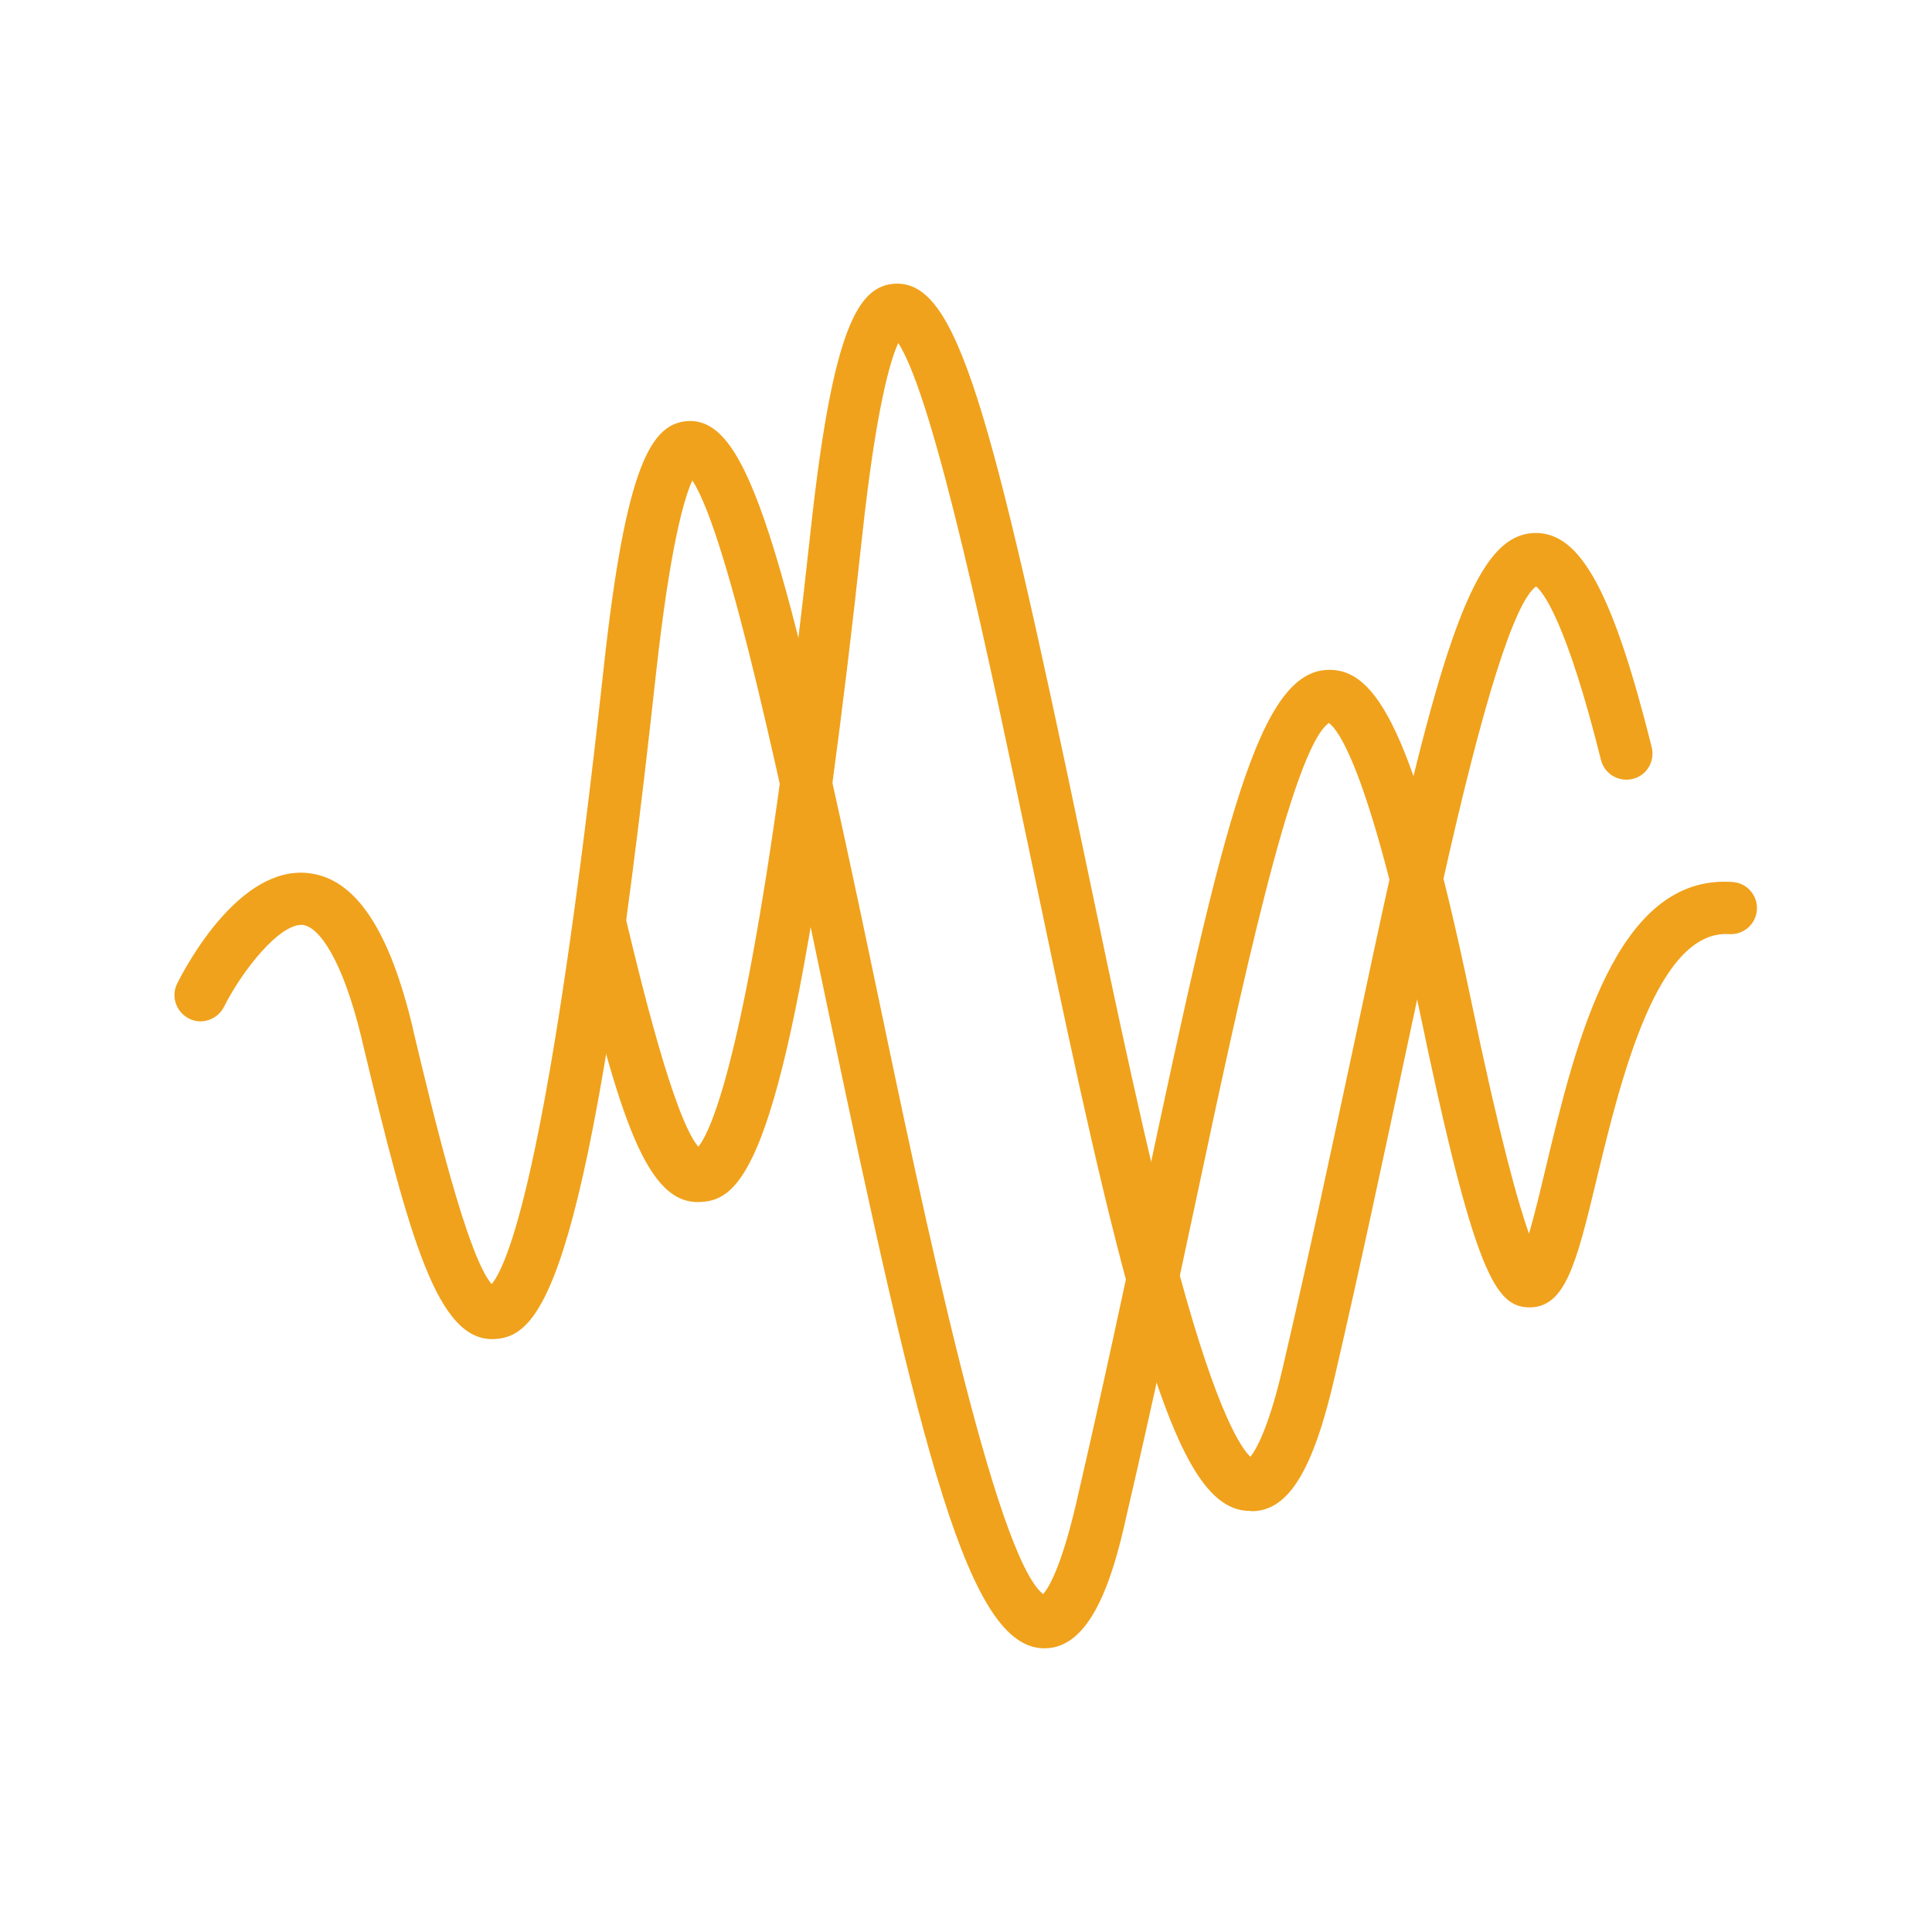 <svg width="60" height="60" viewBox="0 0 60 60" fill="none" xmlns="http://www.w3.org/2000/svg">
<path d="M32.438 51.19C32.429 51.19 32.429 51.19 32.421 51.19C30.089 51.166 28.635 45.324 25.637 30.991C24.361 24.881 22.639 16.659 21.501 14.92C21.249 15.464 20.811 16.951 20.372 20.924C18.308 39.847 16.829 41.497 15.367 41.586C13.588 41.684 12.726 38.499 11.256 32.364L11.239 32.283C10.63 29.748 9.891 28.781 9.403 28.724C8.688 28.668 7.518 30.146 6.957 31.267C6.754 31.666 6.267 31.836 5.869 31.633C5.471 31.43 5.3 30.942 5.503 30.544C5.812 29.927 7.461 26.872 9.582 27.116C11.028 27.278 12.084 28.846 12.816 31.909L12.832 31.991C13.466 34.648 14.506 38.994 15.269 39.88C15.838 39.189 17.098 35.85 18.747 20.754C19.438 14.408 20.234 13.133 21.379 13.076C23.224 13.002 24.304 16.74 27.213 30.658C28.692 37.735 30.918 48.354 32.397 49.508C32.559 49.321 32.958 48.679 33.421 46.689C34.209 43.292 34.932 39.896 35.574 36.906C38.011 25.458 39.092 20.802 41.286 20.802C42.683 20.802 43.902 22.509 45.665 30.967C46.559 35.273 47.136 37.337 47.485 38.312C47.656 37.727 47.843 36.947 48.005 36.264C48.931 32.405 50.182 27.124 53.814 27.392C54.261 27.424 54.594 27.814 54.562 28.261C54.529 28.708 54.139 29.041 53.693 29.009C51.458 28.879 50.329 33.534 49.581 36.638C48.947 39.287 48.606 40.587 47.509 40.603C46.461 40.587 45.811 39.701 44.064 31.292C42.561 24.077 41.611 22.704 41.269 22.452C40.132 23.256 38.547 30.674 37.15 37.239C36.508 40.237 35.785 43.642 34.989 47.054C34.542 49.11 33.859 51.19 32.438 51.19Z" fill="#F0A21C"/>
<path d="M38.824 46.924C37.434 46.924 36.403 45.031 35.029 39.969C34.022 36.273 33.014 31.422 32.031 26.734C30.747 20.616 29.033 12.393 27.896 10.654C27.644 11.199 27.205 12.686 26.774 16.659C26.466 19.527 26.149 22.119 25.848 24.345C24.223 36.232 22.98 37.272 21.753 37.329C20.071 37.426 19.234 34.688 17.845 28.887C17.739 28.448 18.008 28.009 18.446 27.904C18.885 27.798 19.324 28.066 19.429 28.505C19.884 30.406 20.924 34.721 21.688 35.614C22.086 35.111 23.029 32.99 24.247 24.126C24.548 21.916 24.865 19.34 25.174 16.488C25.864 10.143 26.661 8.867 27.806 8.81C29.707 8.737 30.731 12.482 33.648 26.409C34.623 31.073 35.631 35.899 36.622 39.547C37.808 43.918 38.556 44.983 38.832 45.242C38.994 45.039 39.392 44.398 39.847 42.431C40.644 39.019 41.367 35.614 42.009 32.616C42.431 30.634 42.829 28.757 43.211 27.043C45.007 19.023 46.047 16.569 47.688 16.553H47.704C49.094 16.553 50.101 18.422 51.296 23.207C51.401 23.646 51.141 24.085 50.703 24.191C50.272 24.296 49.825 24.036 49.719 23.598C48.647 19.299 47.924 18.389 47.704 18.211C47.03 18.706 46.055 21.794 44.804 27.4C44.422 29.106 44.024 30.975 43.601 32.958C42.959 35.964 42.236 39.376 41.44 42.805C40.774 45.681 40.01 46.916 38.889 46.932C38.84 46.924 38.832 46.924 38.824 46.924Z" fill="#F0A21C"/>
</svg>
